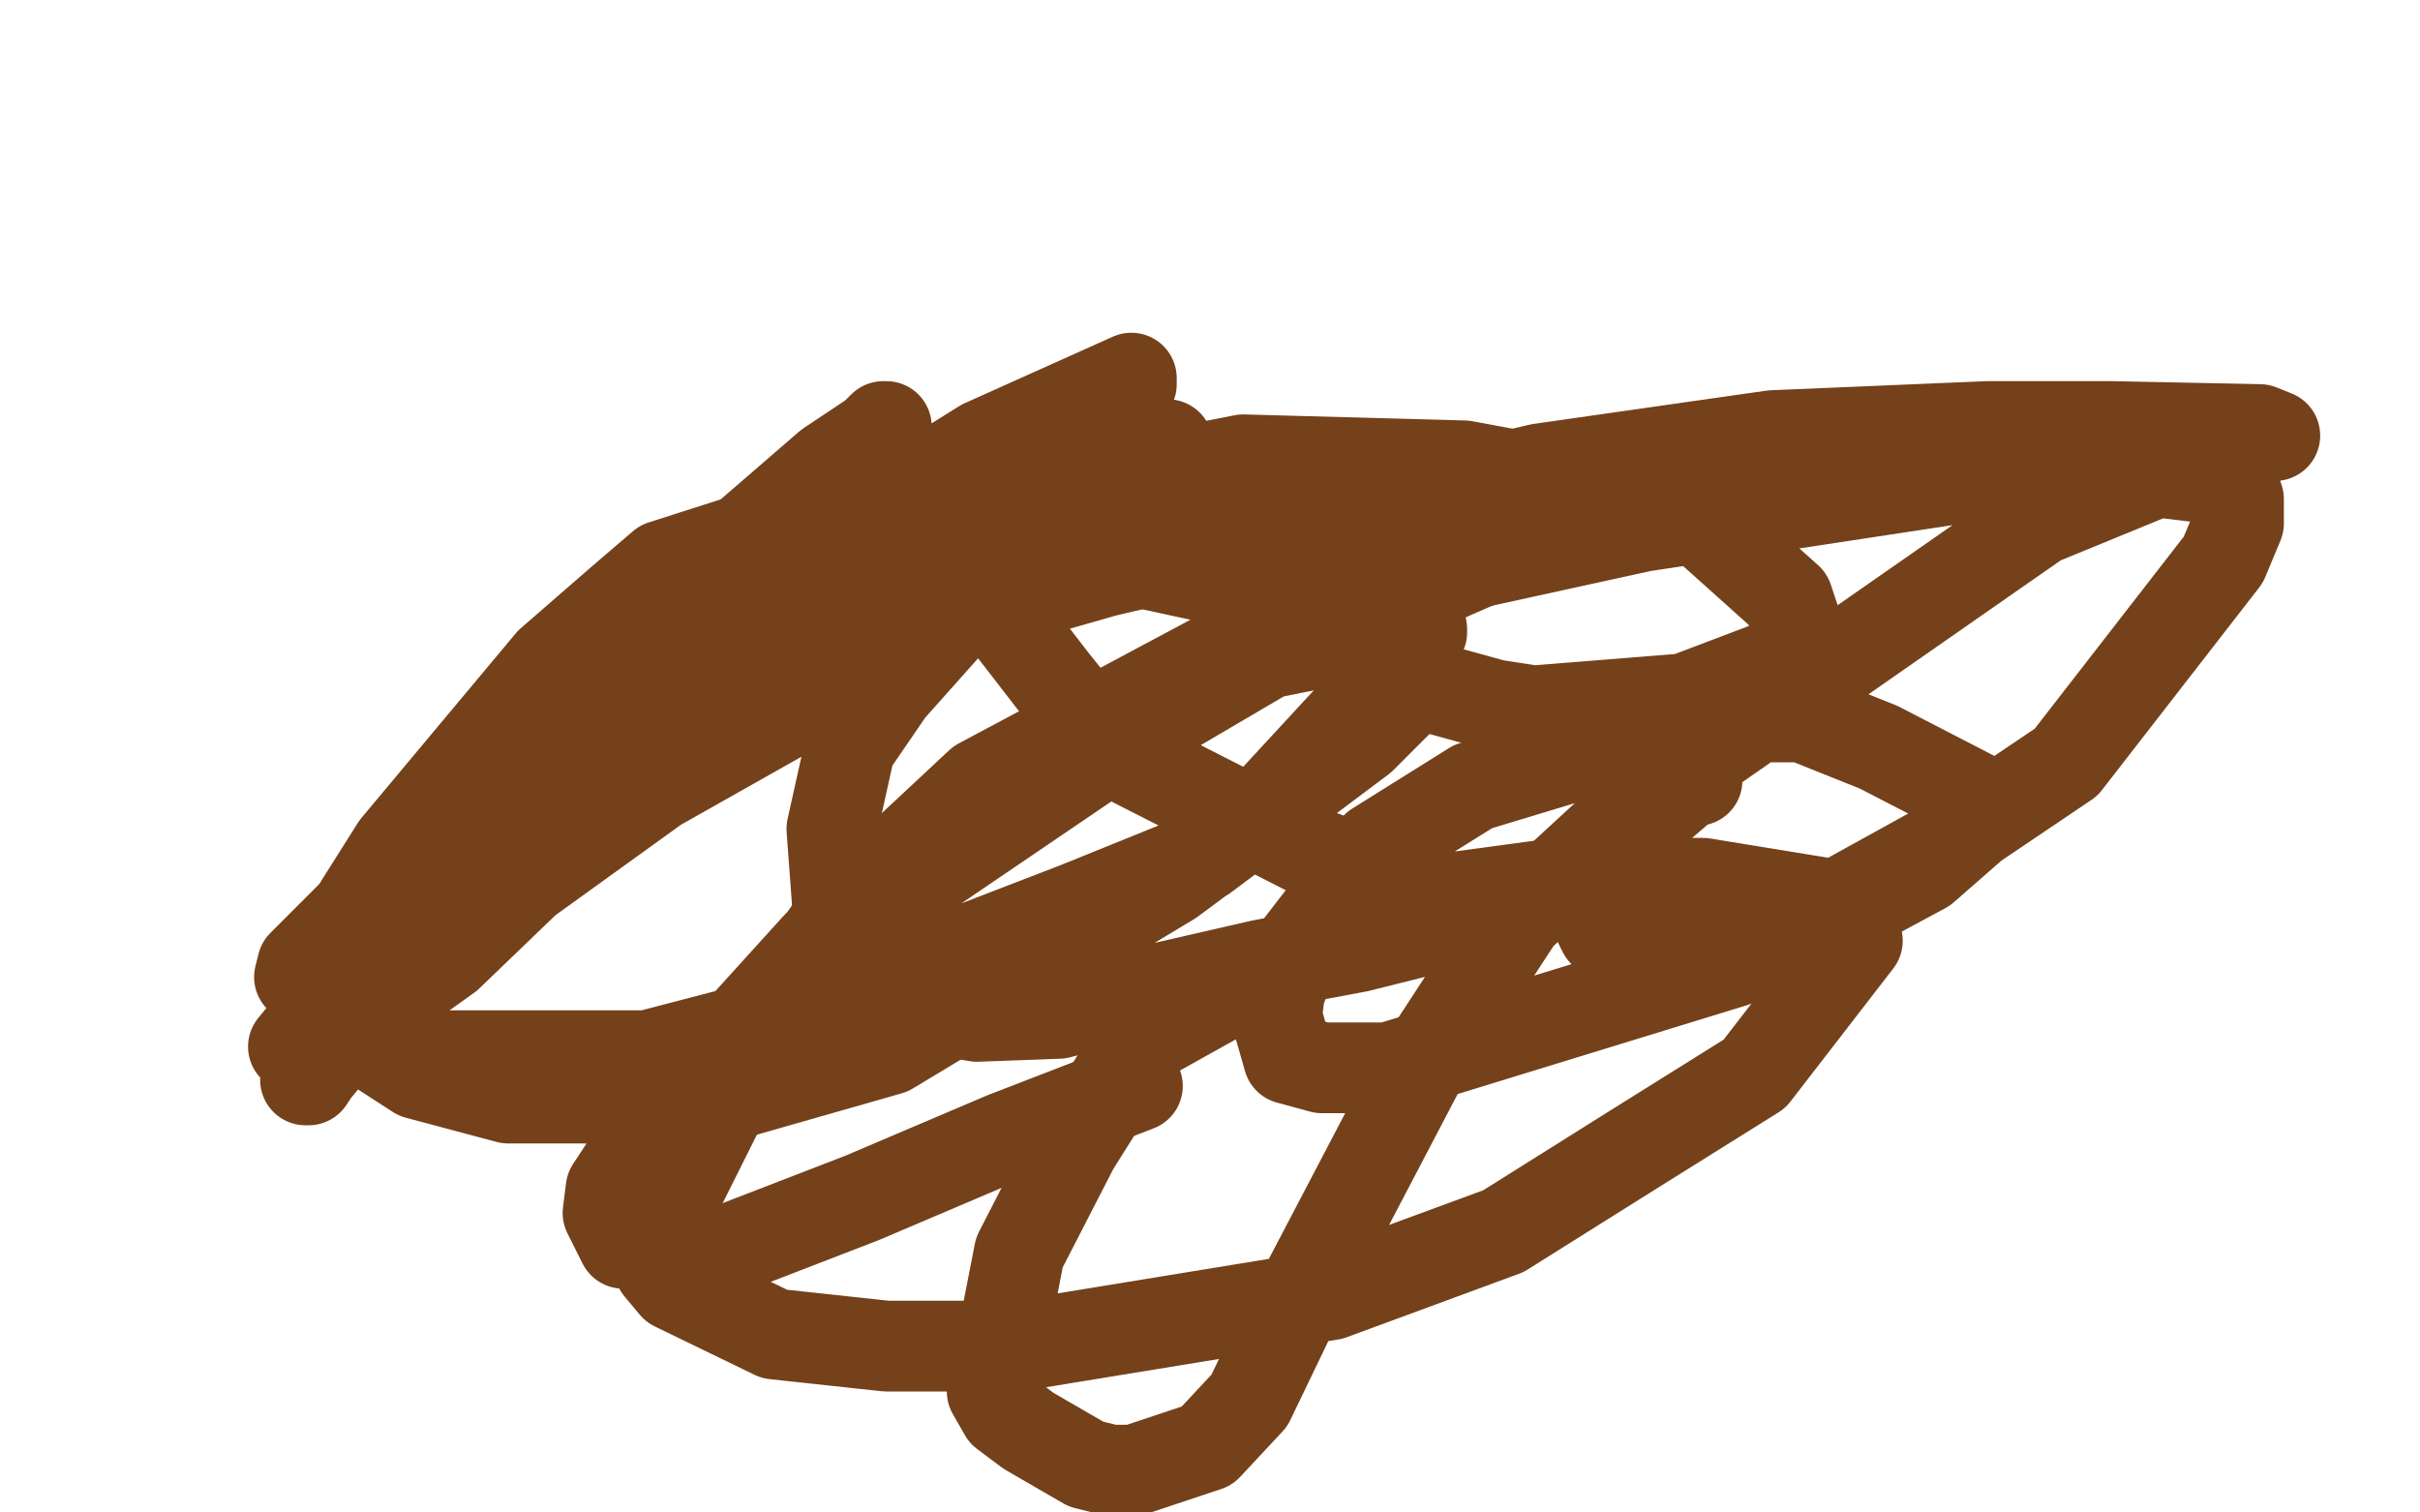<?xml version="1.0" standalone="no"?>
<!DOCTYPE svg PUBLIC "-//W3C//DTD SVG 1.1//EN"
"http://www.w3.org/Graphics/SVG/1.1/DTD/svg11.dtd">

<svg width="800" height="500" version="1.1" xmlns="http://www.w3.org/2000/svg" xmlns:xlink="http://www.w3.org/1999/xlink" style="stroke-antialiasing: false"><desc>This SVG has been created on https://colorillo.com/</desc><rect x='0' y='0' width='800' height='500' style='fill: rgb(255,255,255); stroke-width:0' /><polyline points="541,172 538,172 538,172 531,173 531,173 510,179 510,179 493,184 493,184 477,191 477,191 461,204 461,204 456,209 456,209 455,213 454,213 454,214 454,216 456,218 459,221 465,225 494,233 507,235 557,231 586,220 592,217 594,213 594,207 591,198 562,172 527,162 484,154 411,152 365,161 335,182 294,228 281,247 275,274 277,301 283,311 289,319 301,332 311,334 323,336 350,335 369,330 417,319 449,313 473,307 490,303 492,303 493,302 489,300 463,293 432,281 375,252 360,240 348,225 331,203 287,175 269,171 219,187 205,199 182,219 131,280 119,299 112,314 108,335 108,340 110,343 143,349 168,349 214,349 260,337 356,300 398,283 450,244 460,234 465,229 466,226 466,222 463,214 405,192 368,184 324,184 235,207 203,227 161,263 125,299 118,310 116,324 121,344 138,355 168,363 204,363 245,361 294,347 387,291 418,268 442,242 468,214 470,209 470,208 459,208 419,216 373,243 270,313 241,345 221,364 202,393 201,401 206,411 241,413 285,396 332,376 376,359" style="fill: none; stroke: #74411a; stroke-width: 30; stroke-linejoin: round; stroke-linecap: round; stroke-antialiasing: false; stroke-antialias: 0; opacity: 1.0"/>
<polyline points="561,258 559,258 559,258 555,261 555,261 548,267 548,267 539,280 539,280 534,287 534,287 529,300 529,300 529,303 529,303 529,306 530,308 539,313 548,314 564,314 610,301 636,287 652,273 654,271 654,268 652,263 621,247 596,237 563,237 487,260 455,280 428,315 423,328 422,336 426,350 437,353 459,353 573,318 640,281 683,252 735,185 740,173 740,165 738,159 713,156 674,172 552,257 502,303 470,352 426,436 413,463 399,478 375,486 367,486 359,484 340,473 332,467 328,460 337,414 355,379 377,344 456,300 515,292 563,292 612,300 614,311 580,355 540,380 497,407 440,428 336,445 293,445 256,441 223,425 218,419 217,408 250,342 279,301 324,259 427,204 479,188 543,174 668,155 712,150 750,144 752,144 747,142 698,141 657,141 586,144 509,155 365,189 302,207 249,236 157,296 128,325 104,354 102,357 101,357 104,351 120,336 148,316 174,291 217,260 318,203 354,175 384,150 386,148 386,147 385,147 372,154 337,174 230,238 176,277 134,311 111,334 98,346 97,346 106,335 186,257 292,178 337,150 361,136 374,127 374,126 374,125 325,147 269,182 159,266 123,301 105,318 99,323 100,319 153,266 185,234 232,193 280,152 290,144 293,141 292,141 289,144 274,154 237,186 214,208 158,258 146,270 142,275 141,275 142,273 160,258" style="fill: none; stroke: #74411a; stroke-width: 30; stroke-linejoin: round; stroke-linecap: round; stroke-antialiasing: false; stroke-antialias: 0; opacity: 1.0"/>
</svg>
